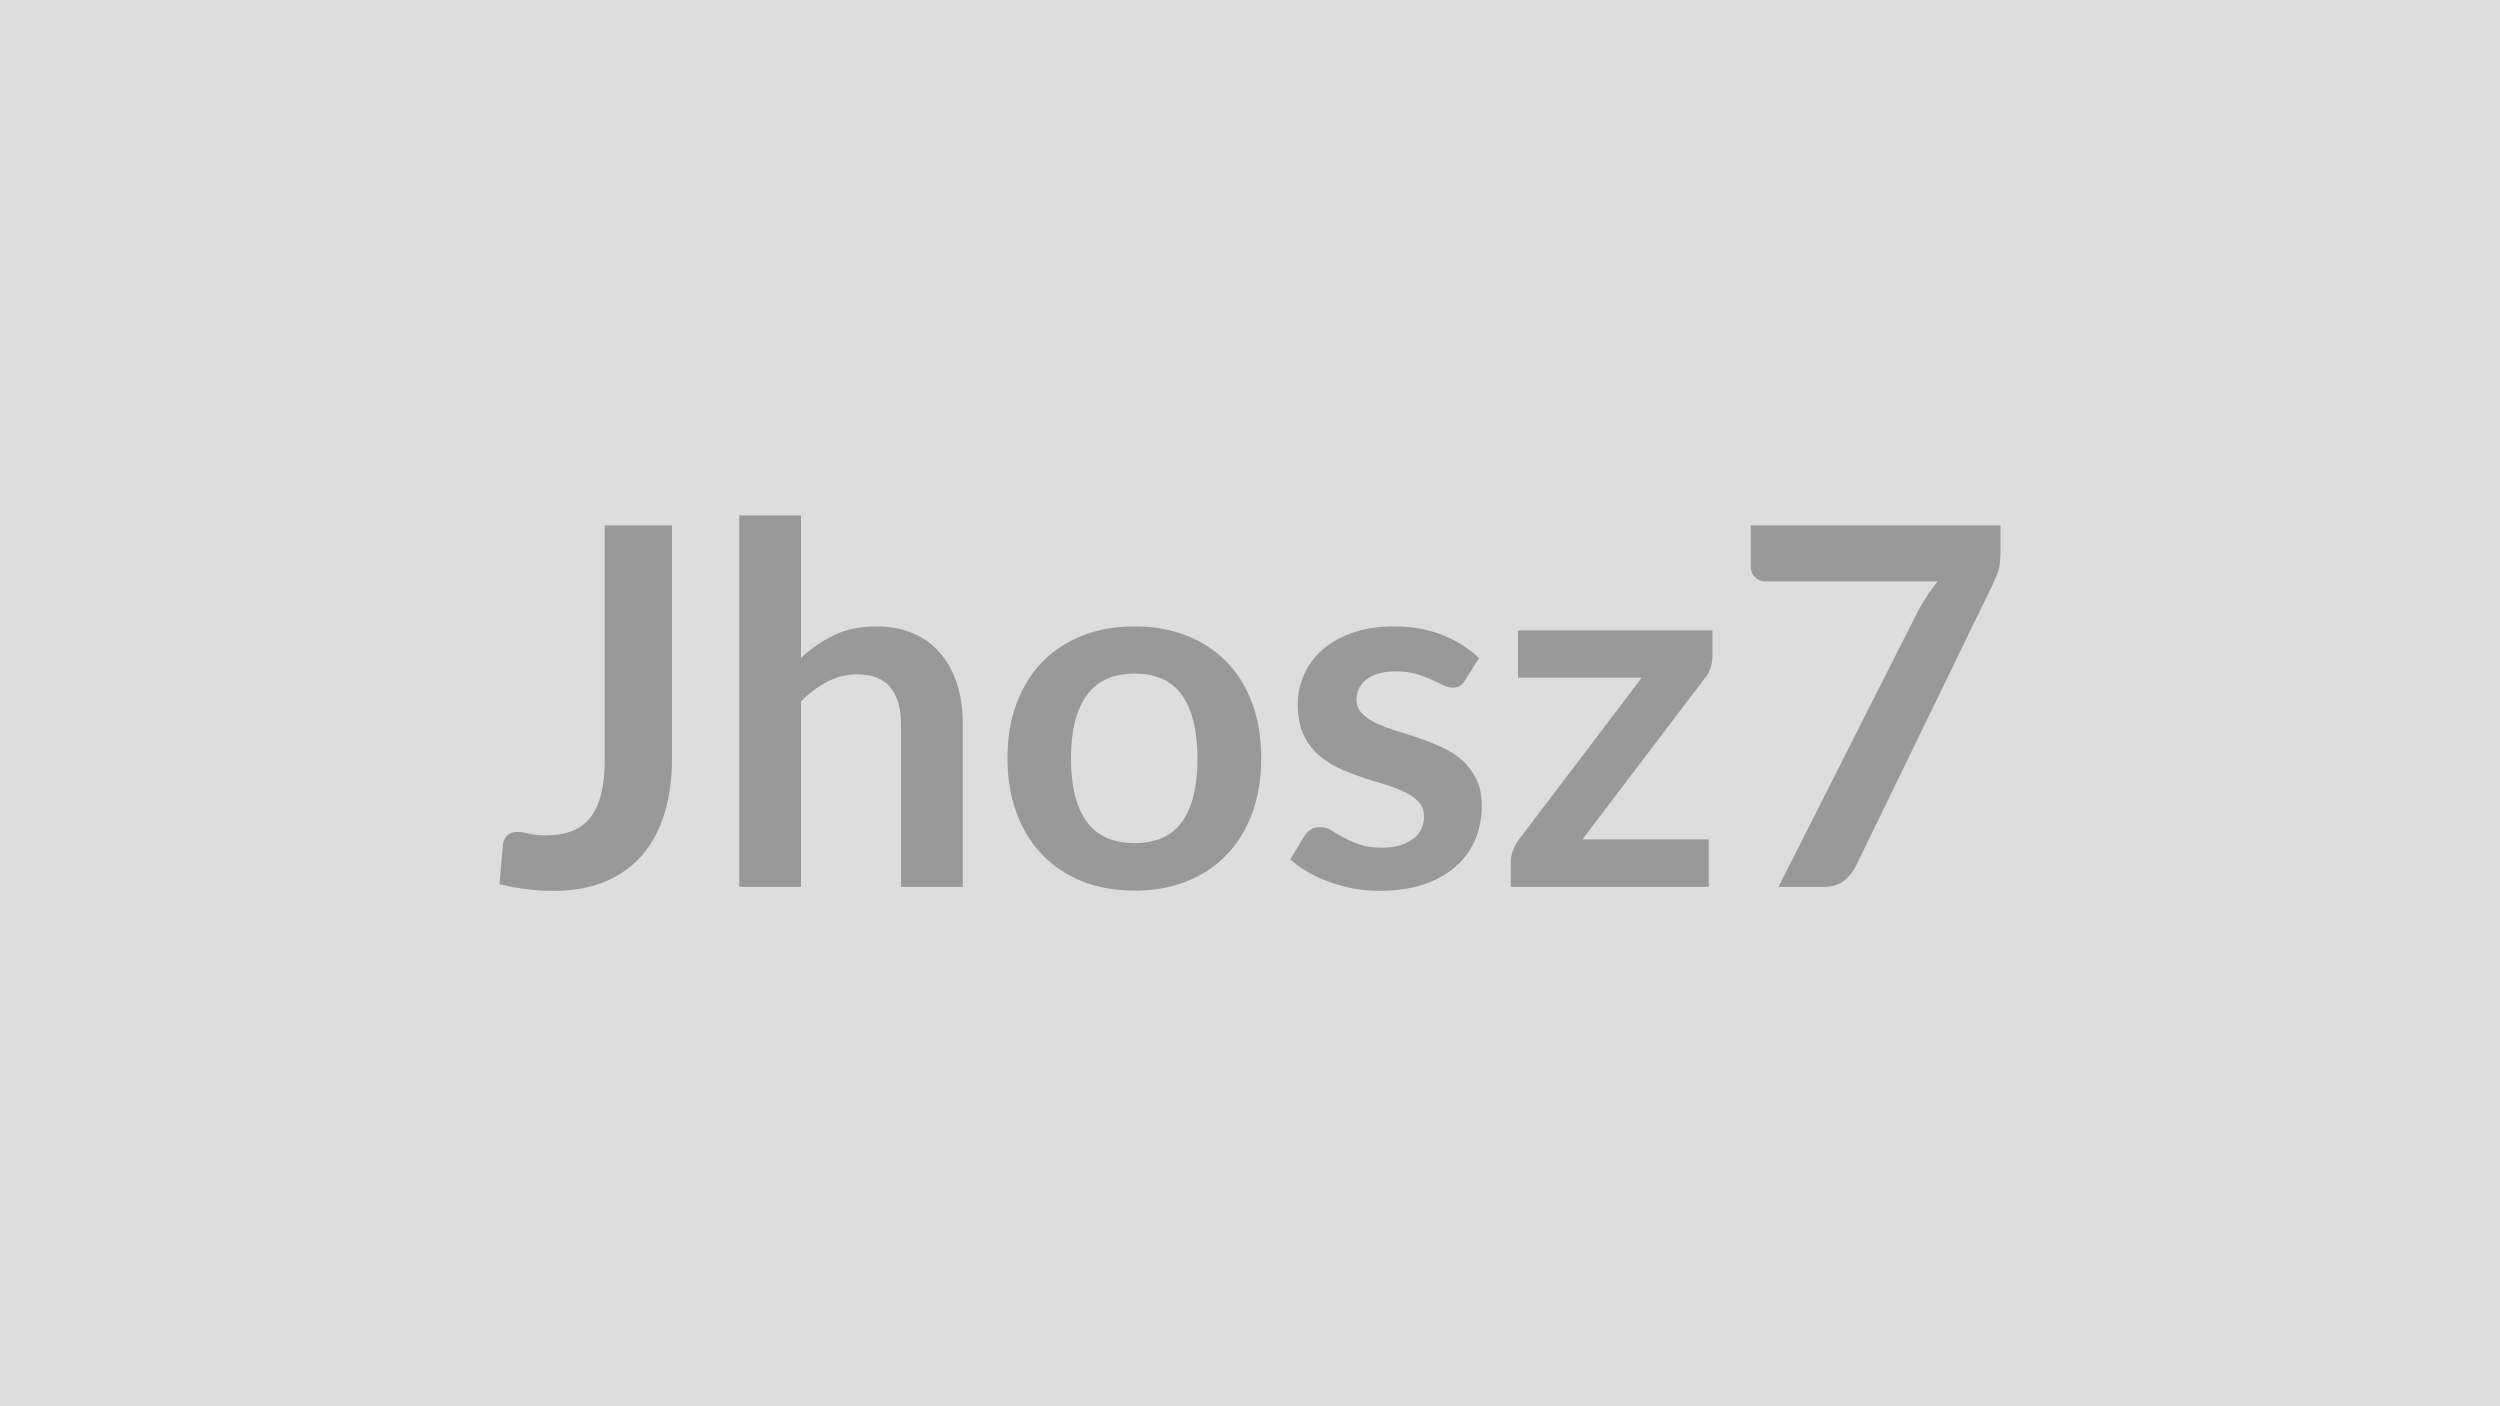 <svg xmlns="http://www.w3.org/2000/svg" width="320" height="180" viewBox="0 0 320 180"><rect width="100%" height="100%" fill="#DDDDDD"/><path fill="#999999" d="M86.015 67.25v29.82q0 3.91-.96 7.04-.96 3.14-2.86 5.35-1.91 2.2-4.76 3.39-2.84 1.18-6.62 1.18-1.73 0-3.39-.21-1.67-.2-3.49-.65.1-1.28.22-2.56.13-1.28.23-2.56.09-.71.56-1.14.46-.43 1.33-.43.54 0 1.42.22.88.23 2.22.23 1.83 0 3.24-.53 1.4-.53 2.35-1.68.94-1.15 1.42-2.99t.48-4.47V67.25zm16.51-1.28v18.24q1.92-1.79 4.23-2.91 2.3-1.12 5.4-1.12 2.69 0 4.77.91t3.47 2.56q1.4 1.65 2.12 3.93.72 2.29.72 5.04v20.9h-7.91v-20.9q0-3-1.37-4.65-1.38-1.65-4.2-1.65-2.04 0-3.84.93-1.79.93-3.39 2.53v23.74h-7.9V65.97zm42.72 14.21q3.65 0 6.64 1.18t5.12 3.36 3.28 5.31q1.15 3.14 1.15 7.01 0 3.9-1.15 7.04t-3.28 5.34q-2.13 2.21-5.12 3.4-2.99 1.18-6.64 1.18-3.68 0-6.69-1.18-3-1.19-5.13-3.4-2.13-2.2-3.3-5.34t-1.17-7.04q0-3.87 1.17-7.01 1.17-3.13 3.3-5.31t5.13-3.36q3.01-1.18 6.69-1.18m0 27.74q4.1 0 6.07-2.75 1.96-2.75 1.96-8.07 0-5.31-1.96-8.09-1.97-2.79-6.07-2.79-4.16 0-6.16 2.8t-2 8.08 2 8.05 6.16 2.77m44.07-23.68-1.8 2.85q-.32.51-.67.72t-.89.21q-.58 0-1.24-.32-.65-.32-1.52-.72-.86-.4-1.96-.72-1.11-.32-2.61-.32-2.34 0-3.67.99-1.32.99-1.32 2.59 0 1.06.68 1.78.69.72 1.83 1.26 1.13.54 2.57.98 1.44.43 2.93.94t2.93 1.17q1.44.65 2.58 1.66 1.13 1.01 1.82 2.42t.69 3.39q0 2.37-.85 4.37t-2.51 3.45q-1.67 1.46-4.11 2.28-2.45.81-5.65.81-1.7 0-3.31-.3-1.62-.31-3.11-.85t-2.75-1.28-2.22-1.6l1.82-3.01q.35-.54.83-.83t1.22-.29q.73 0 1.39.42.66.41 1.52.89t2.03.9 2.96.42q1.41 0 2.42-.34t1.66-.88q.66-.54.96-1.26.31-.72.31-1.49 0-1.15-.69-1.89t-1.83-1.28q-1.13-.54-2.59-.98-1.45-.43-2.97-.94t-2.98-1.2-2.59-1.74q-1.14-1.06-1.83-2.6-.68-1.53-.68-3.71 0-2.01.8-3.84.8-1.82 2.35-3.18t3.87-2.18q2.32-.81 5.36-.81 3.39 0 6.18 1.12 2.78 1.12 4.64 2.94m29.88-3.55v3.26q0 .83-.28 1.63-.29.8-.77 1.32l-15.59 20.54h16.16v6.08h-25.34v-3.3q0-.54.26-1.29.25-.75.76-1.43l15.75-20.76h-15.84v-6.05zm4.9-13.44h31.97v3.42q0 1.54-.32 2.48-.32.95-.64 1.59l-17.54 36.09q-.54 1.12-1.53 1.91-1 .78-2.66.78h-5.73l17.89-35.36q.61-1.09 1.2-2t1.33-1.74h-22.15q-.73 0-1.28-.55-.54-.54-.54-1.28z"/></svg>